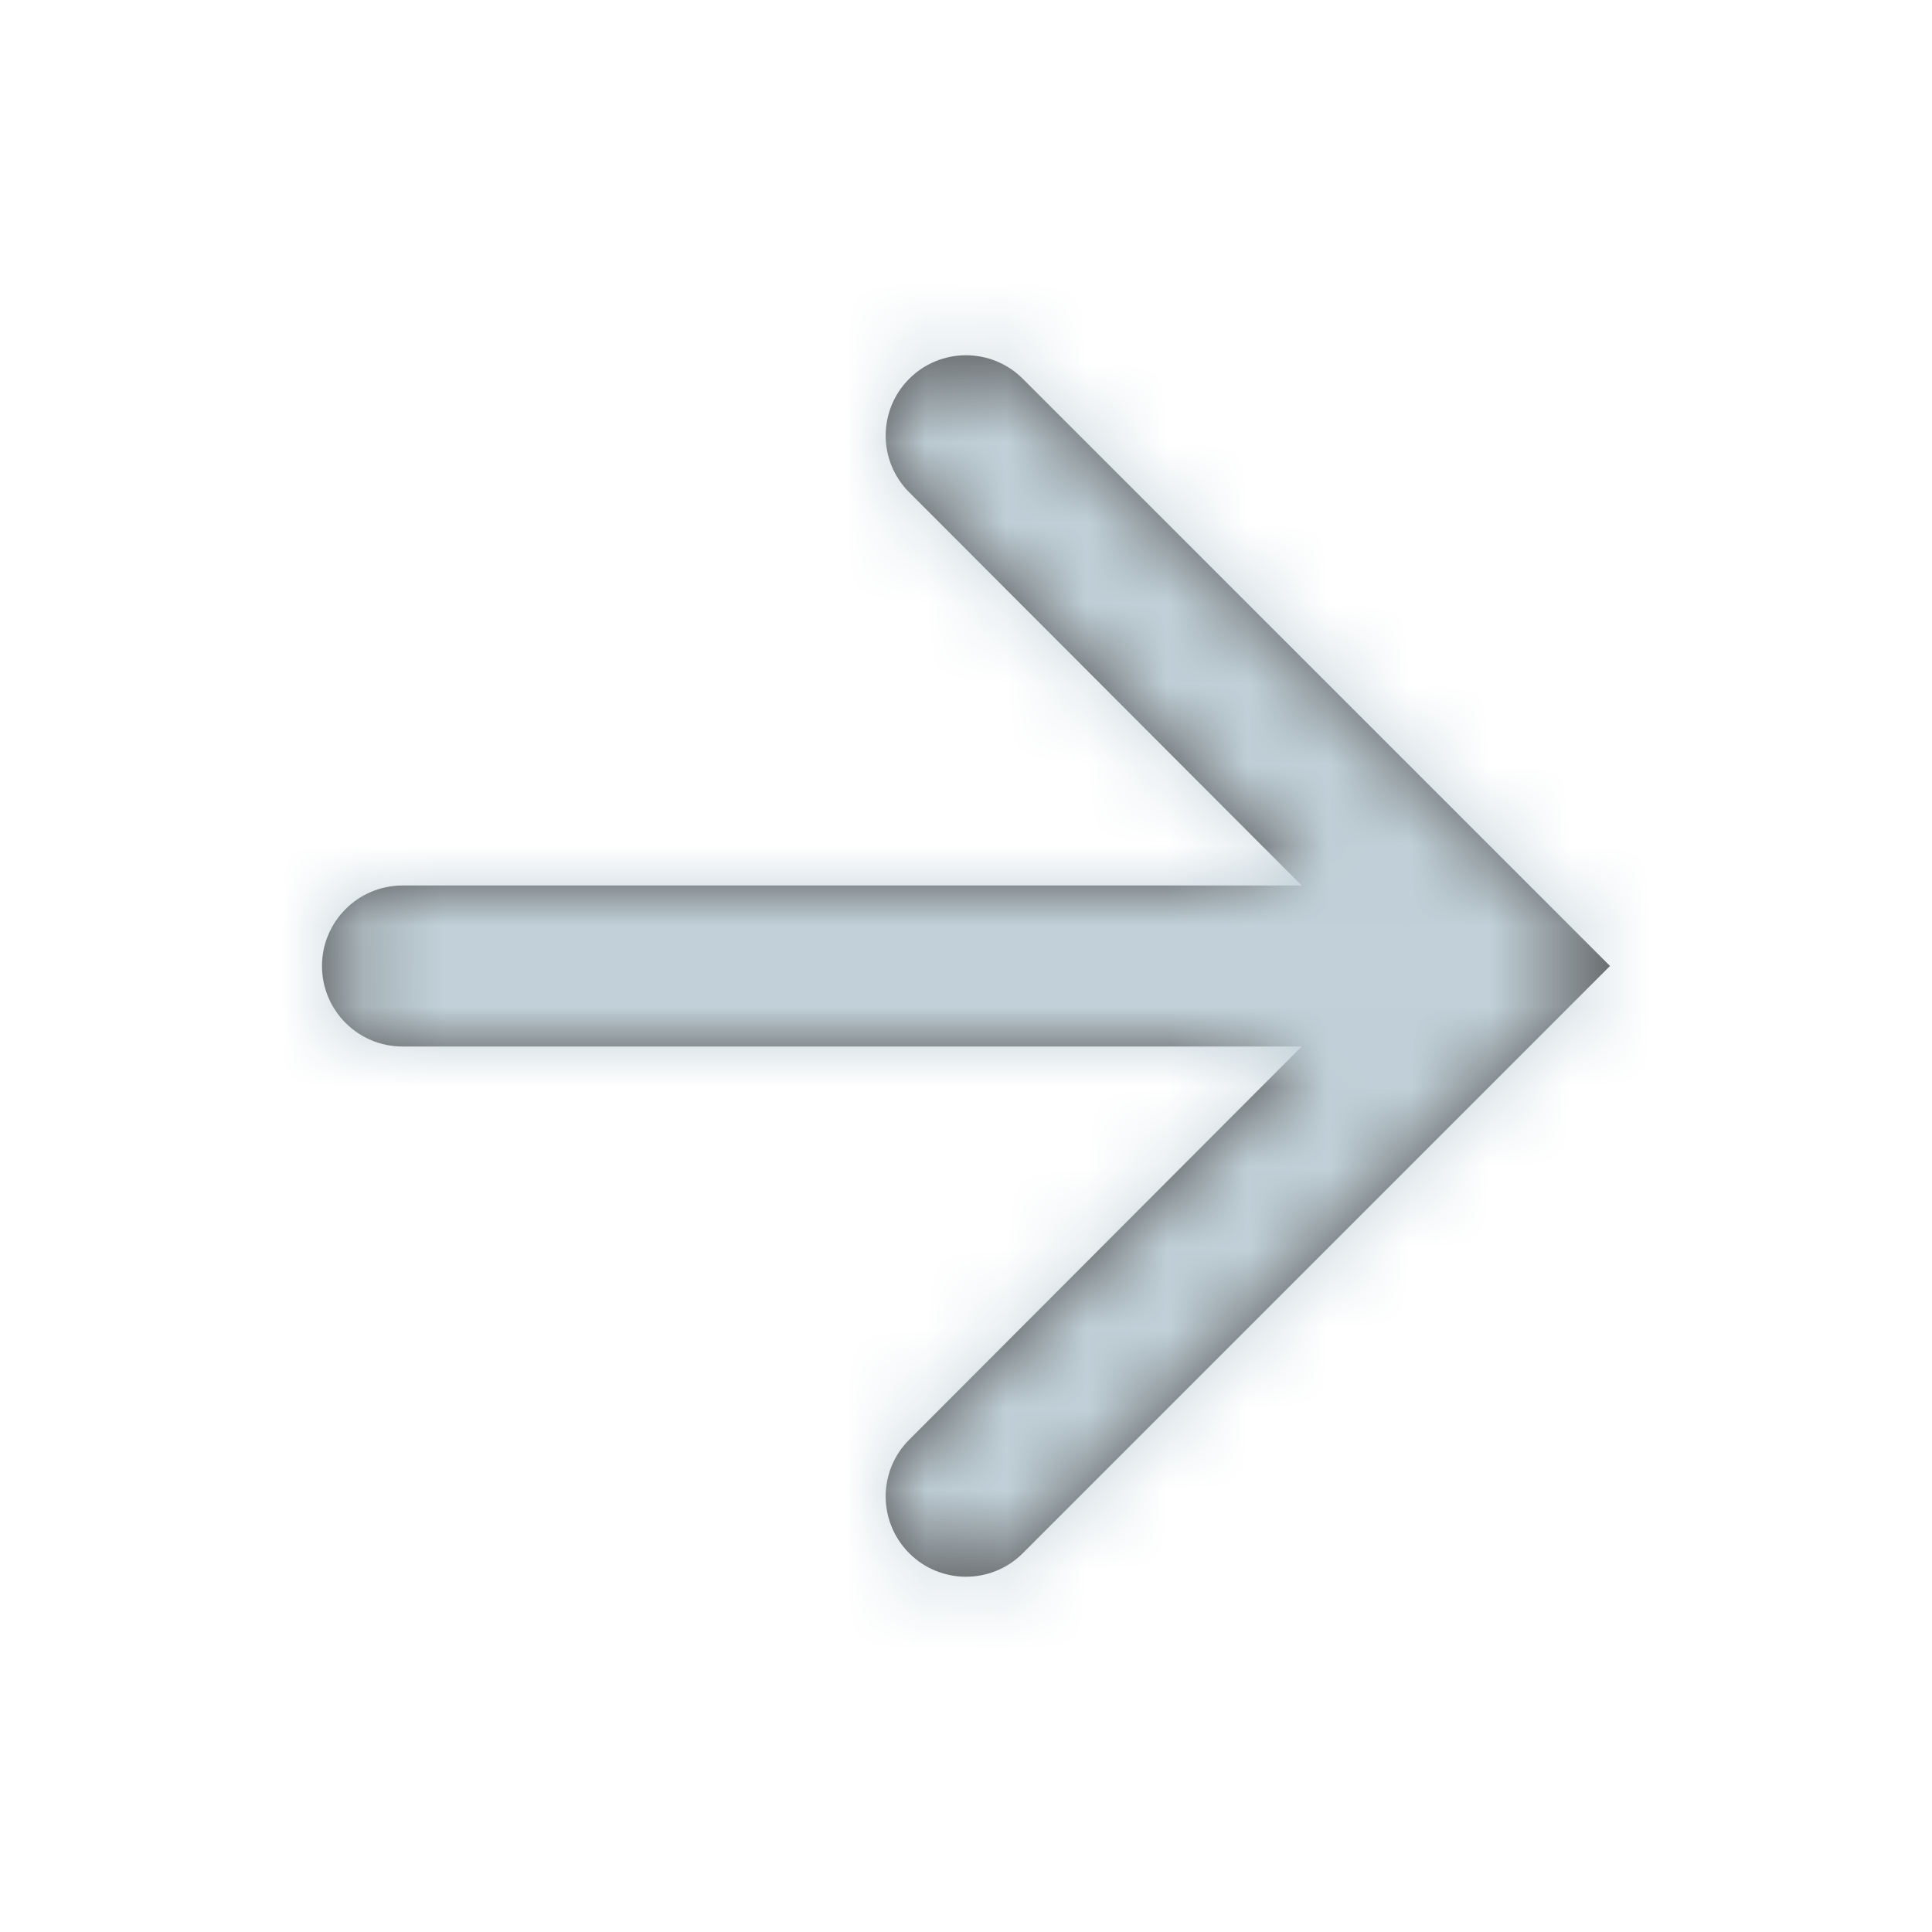 <svg width="24" height="24" viewBox="0 0 24 24" fill="none" xmlns="http://www.w3.org/2000/svg">
<path fill-rule="evenodd" clip-rule="evenodd" d="M12.705 4.705C12.316 4.316 11.684 4.316 11.295 4.705C10.905 5.095 10.905 5.726 11.294 6.115L16.17 11H5C4.448 11 4 11.448 4 12C4 12.552 4.448 13 5 13H16.17L11.294 17.885C10.905 18.274 10.905 18.905 11.295 19.295C11.684 19.684 12.316 19.684 12.705 19.295L20 12L12.705 4.705Z" fill="black" fill-opacity="0.7"/>
<mask id="mask0_211_13350" style="mask-type:alpha" maskUnits="userSpaceOnUse" x="4" y="4" width="16" height="16">
<path fill-rule="evenodd" clip-rule="evenodd" d="M12.705 4.705C12.316 4.316 11.684 4.316 11.295 4.705C10.905 5.095 10.905 5.726 11.294 6.115L16.17 11H5C4.448 11 4 11.448 4 12C4 12.552 4.448 13 5 13H16.17L11.294 17.885C10.905 18.274 10.905 18.905 11.295 19.295C11.684 19.684 12.316 19.684 12.705 19.295L20 12L12.705 4.705Z" fill="white"/>
</mask>
<g mask="url(#mask0_211_13350)">
<rect width="24" height="24" fill="#C2D1D9"/>
</g>
</svg>
